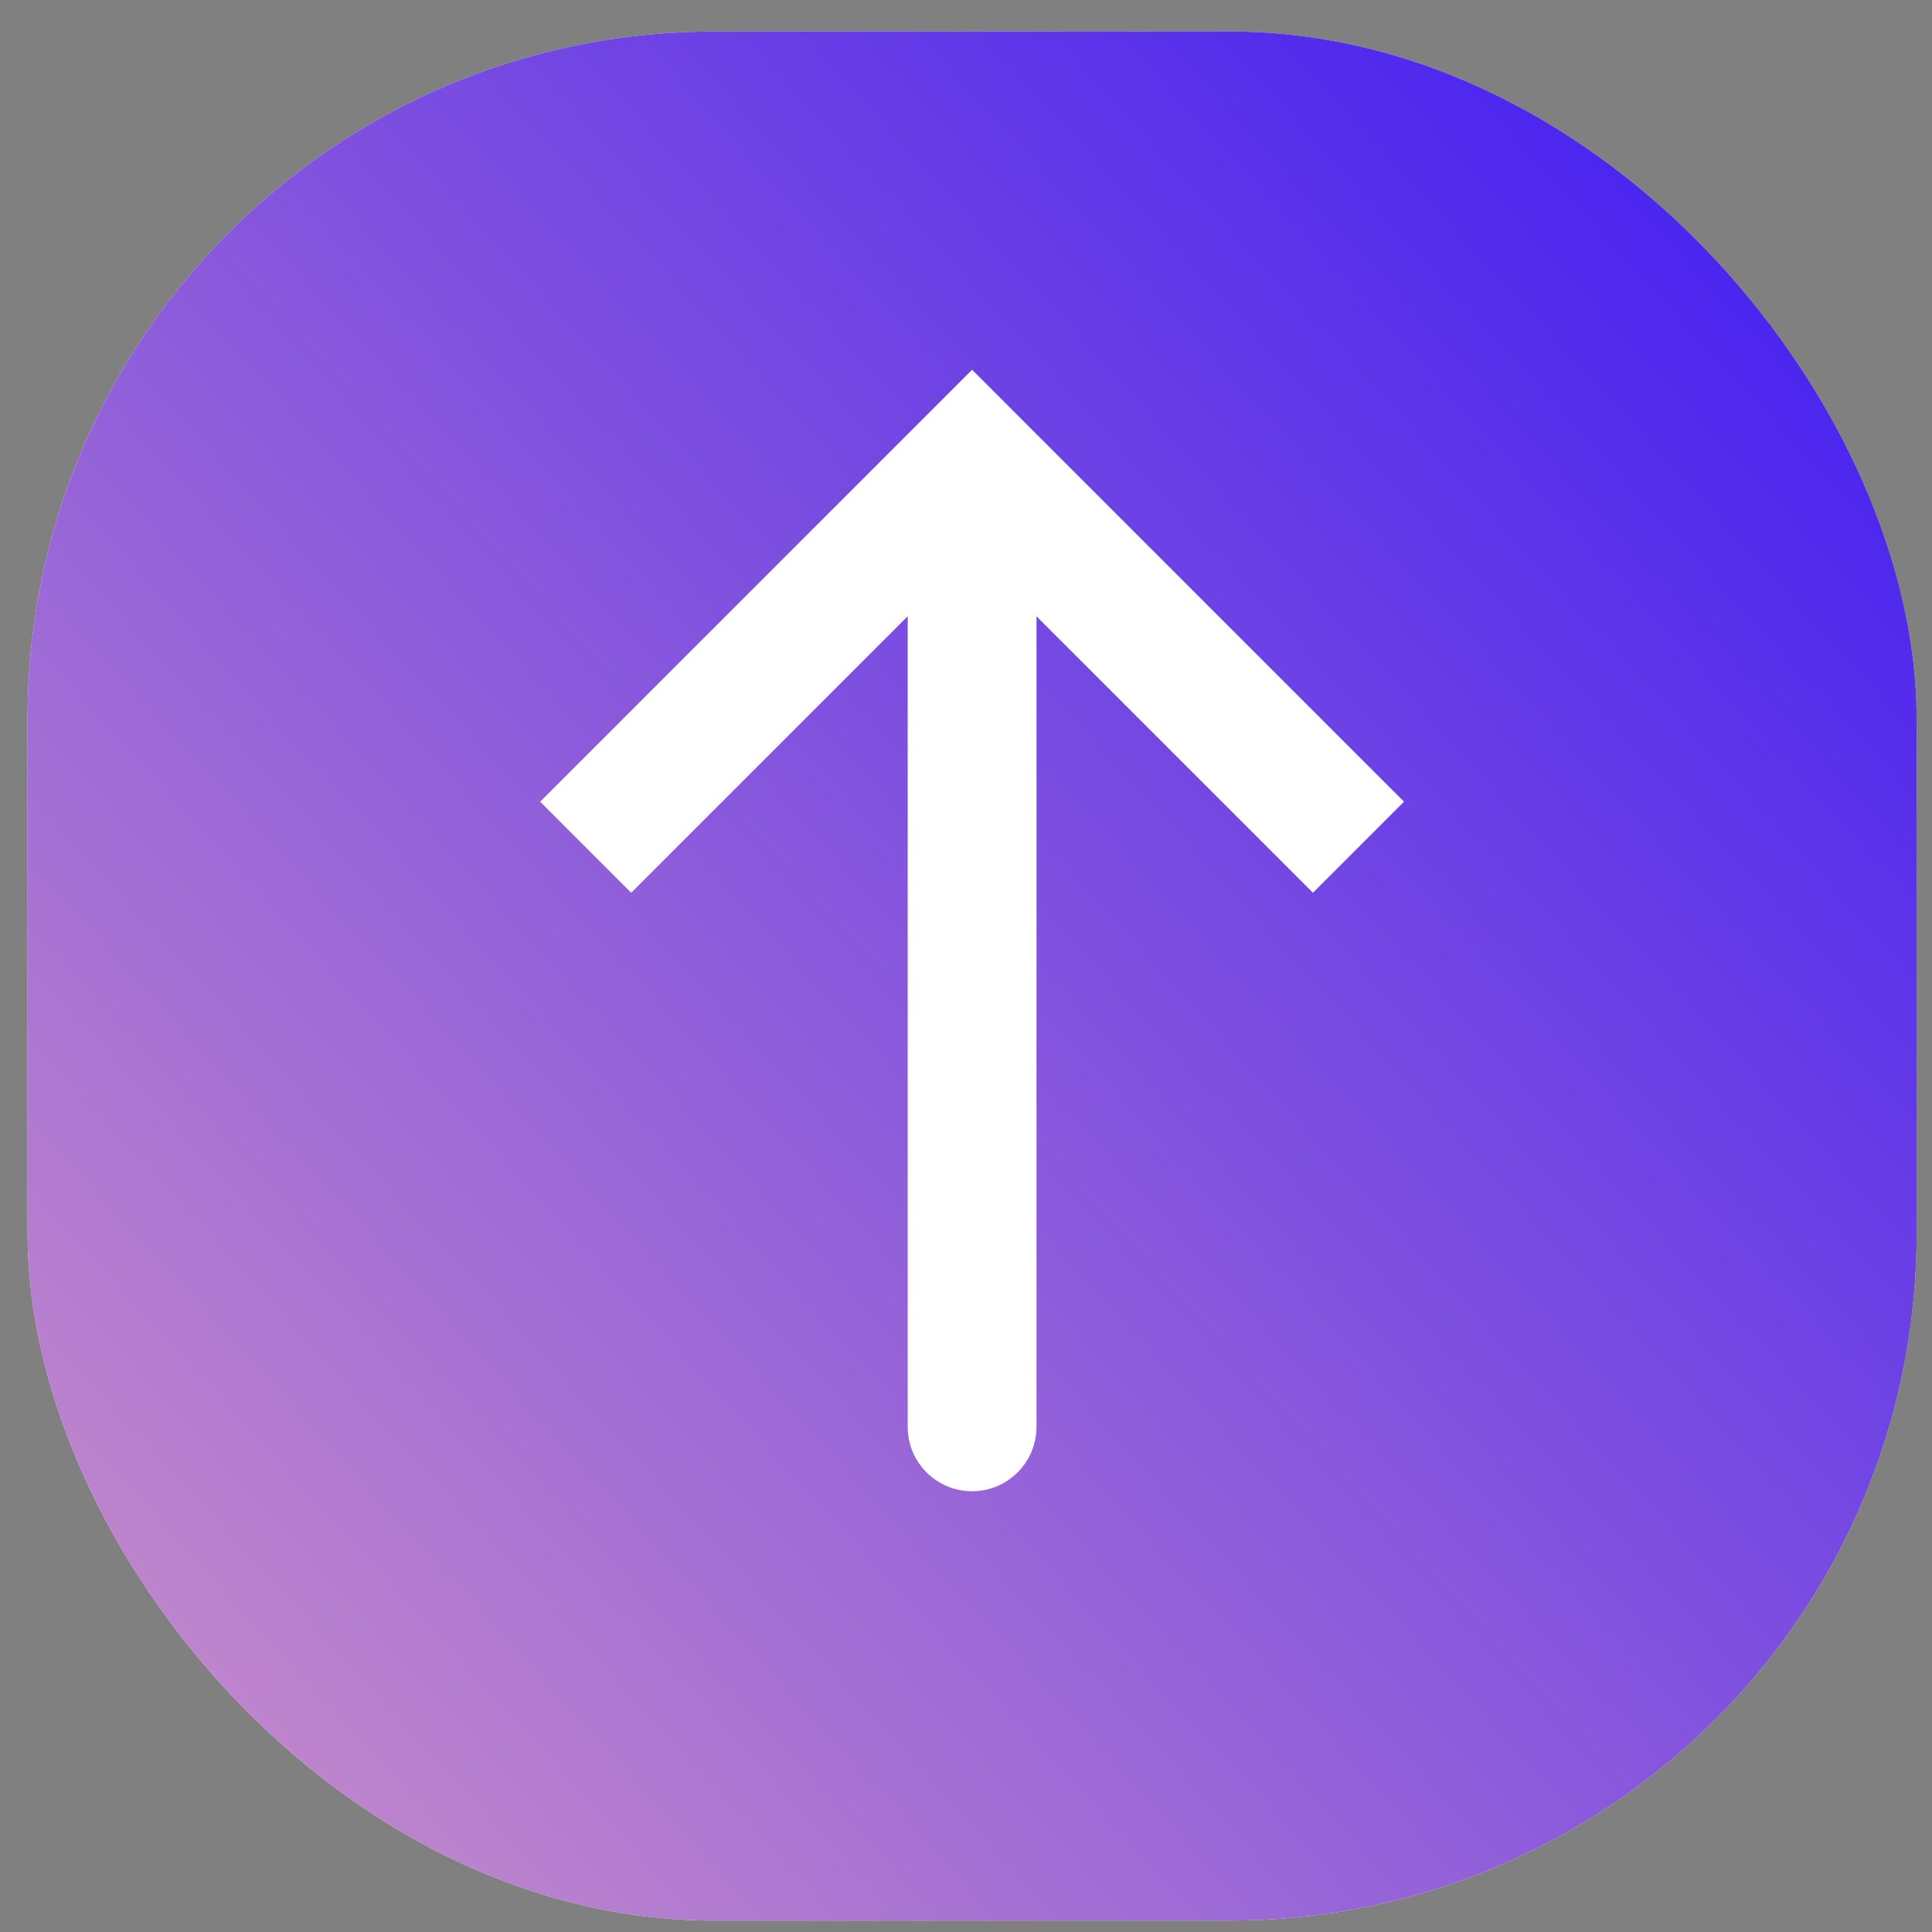 <svg width="45" height="45" viewBox="0 0 45 45" fill="none" xmlns="http://www.w3.org/2000/svg">
<rect x="0" y="0" width="45" height="45" fill="#808080" stroke="none"/>
<rect x="0.642" y="0.734" width="44" height="44" rx="16" fill="#F7F1FF"/>
<rect x="0.642" y="0.734" width="44" height="44" rx="16" fill="url(#paint0_linear_214_4578)"/>
<path d="M22.642 10.734L21.581 9.673L22.642 8.612L23.702 9.673L22.642 10.734ZM24.142 33.234C24.142 34.062 23.47 34.734 22.642 34.734C21.813 34.734 21.142 34.062 21.142 33.234L24.142 33.234ZM12.581 18.673L21.581 9.673L23.702 11.794L14.702 20.794L12.581 18.673ZM23.702 9.673L32.702 18.673L30.581 20.794L21.581 11.794L23.702 9.673ZM24.142 10.734L24.142 33.234L21.142 33.234L21.142 10.734L24.142 10.734Z" fill="white"/>
<defs>
<linearGradient id="paint0_linear_214_4578" x1="40.859" y1="5.91" x2="-11.472" y2="53.814" gradientUnits="userSpaceOnUse">
<stop stop-color="#4924EF"/>
<stop offset="1" stop-color="#F3B0BD"/>
</linearGradient>
</defs>
</svg>
